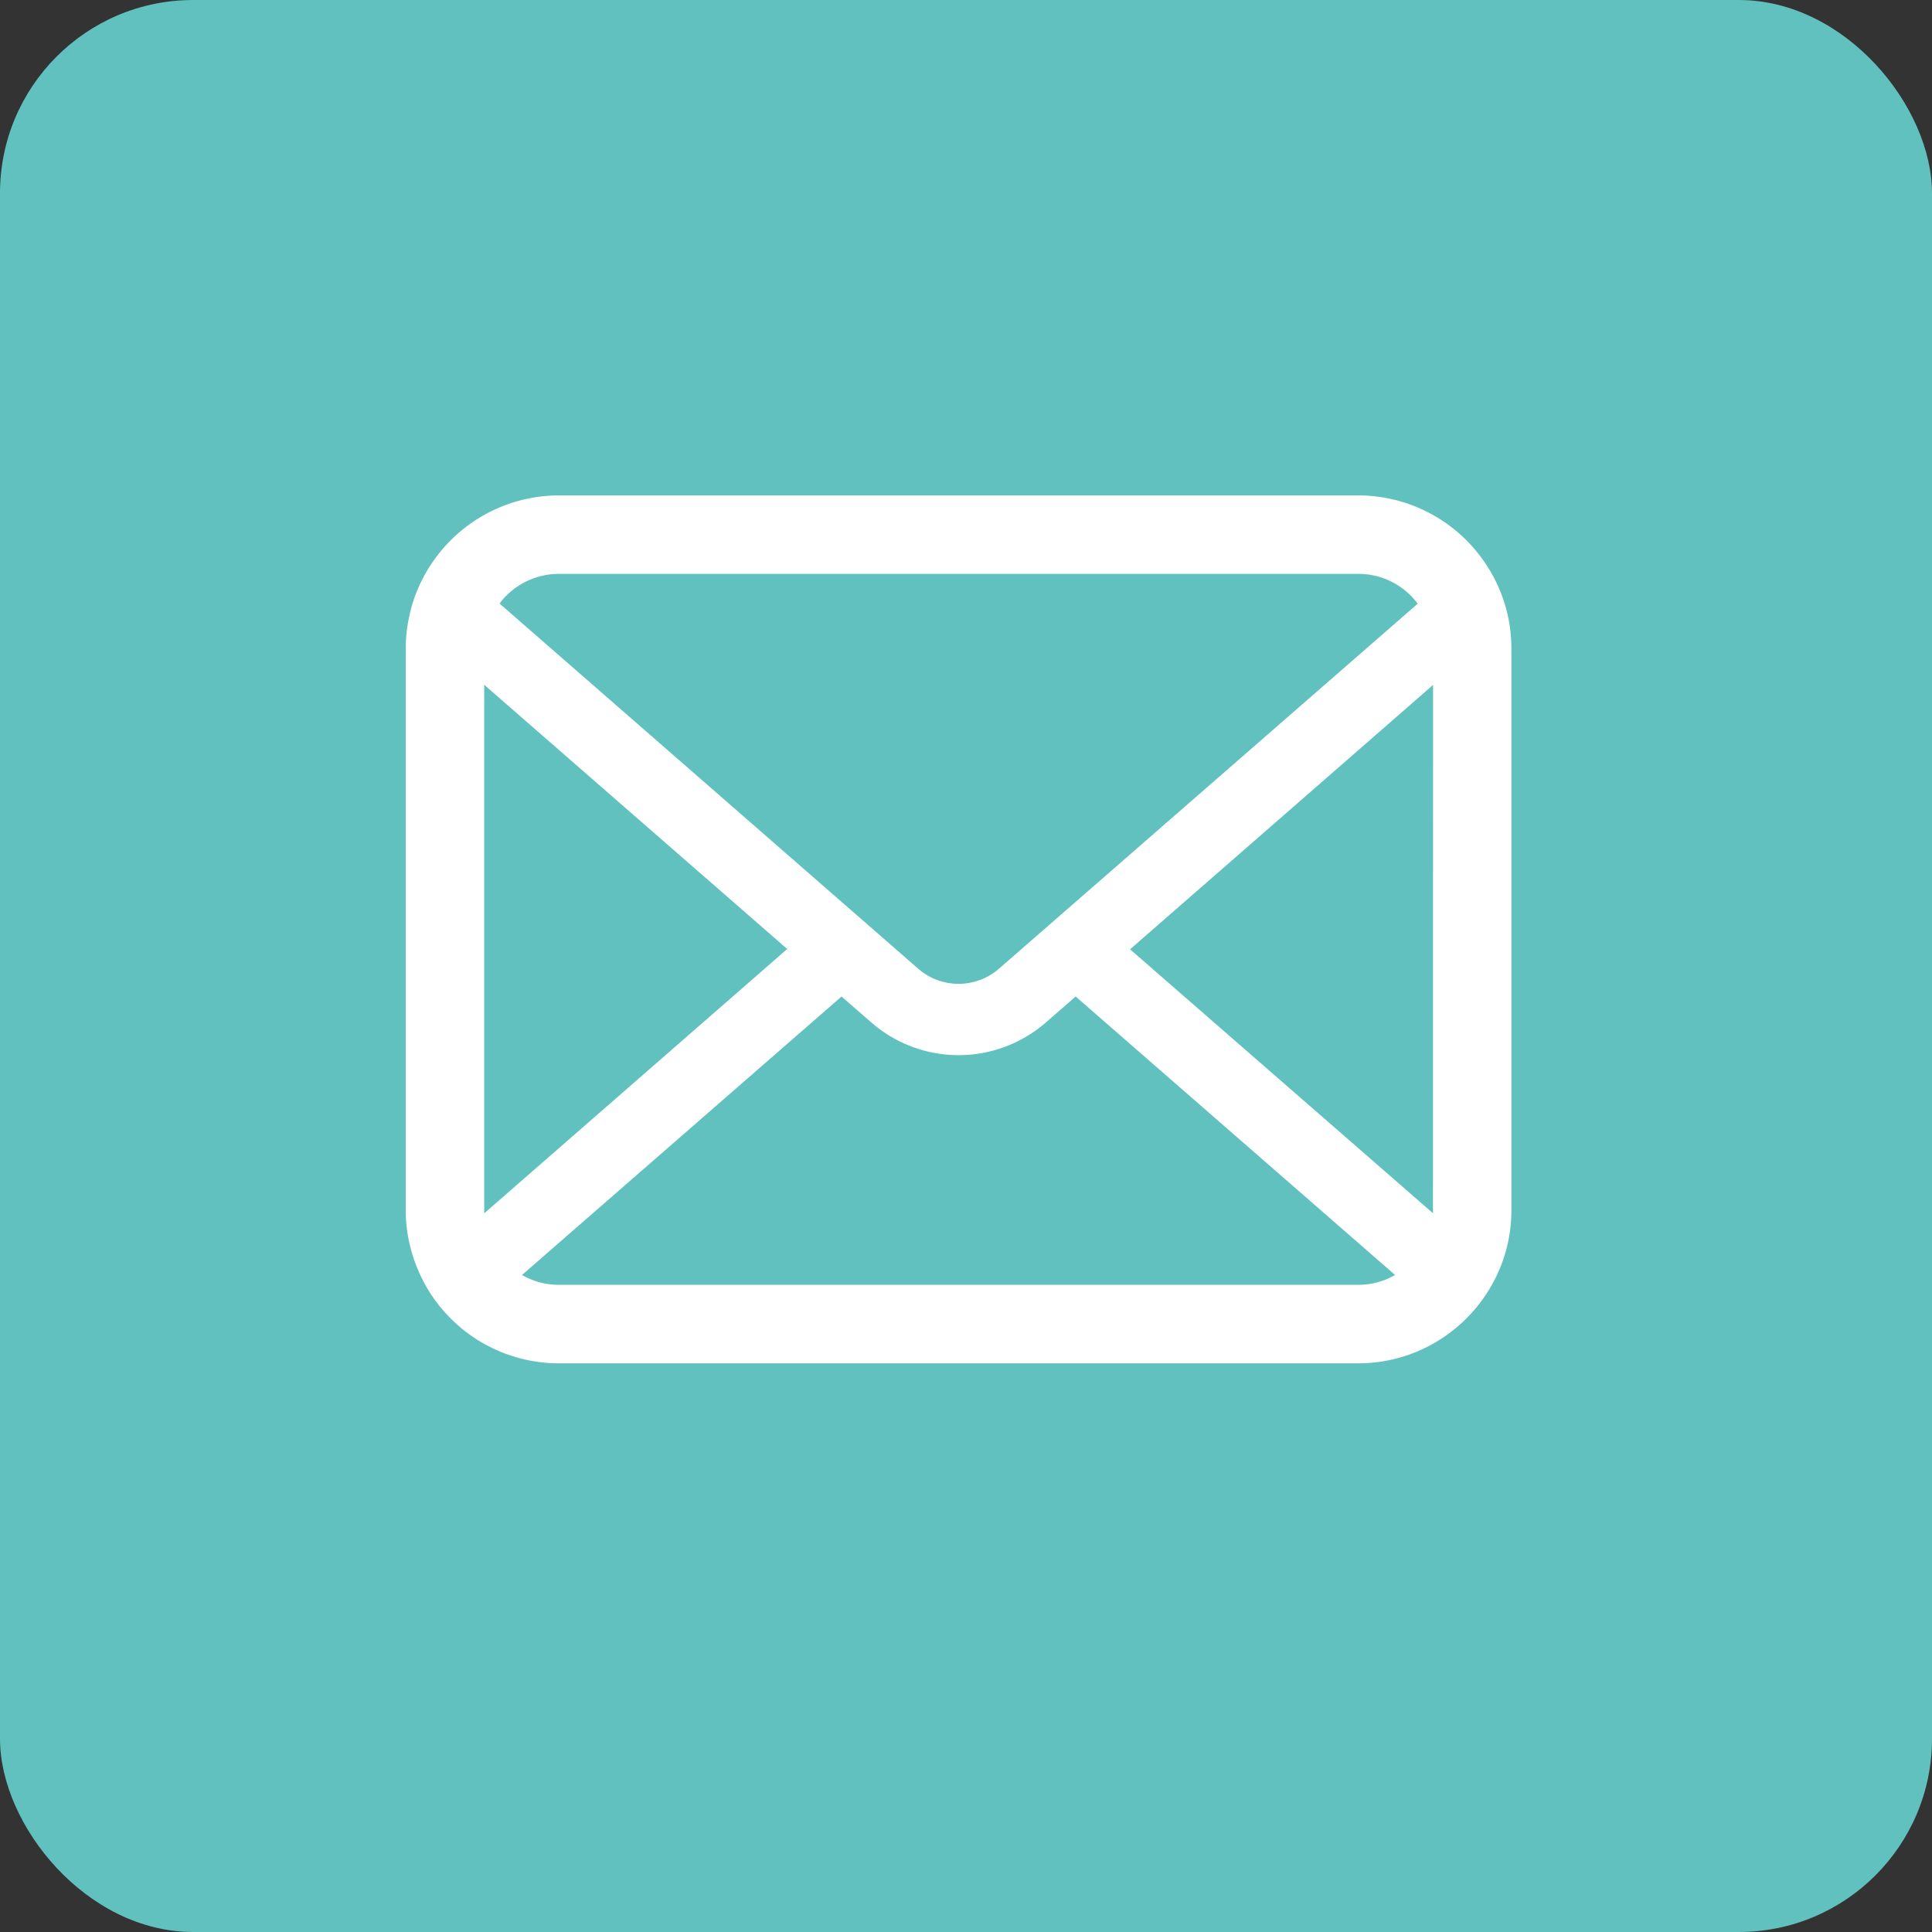 <svg xmlns="http://www.w3.org/2000/svg" width="50" height="50" viewBox="0 0 50 50">
  <rect x="0" y="0" width="50" height="50" fill="#333333" stroke="none"/>
  <g id="グループ_2040" data-name="グループ 2040" transform="translate(-297 -3626)">
    <g id="グループ_1961" data-name="グループ 1961" transform="translate(0 3)">
      <rect id="長方形_210" data-name="長方形 210" width="50" height="50" rx="5" transform="translate(297 3623)" fill="#61c1be"/>
      <g id="グループ_1838" data-name="グループ 1838" transform="translate(307.5 3635.822)">
        <path id="パス_971" data-name="パス 971" d="M28.541,58.26a3.958,3.958,0,0,0-.819-1.736,3.412,3.412,0,0,0-.27-.3,3.961,3.961,0,0,0-2.806-1.163H3.969a3.966,3.966,0,0,0-2.806,1.163,3.485,3.485,0,0,0-.27.3A3.911,3.911,0,0,0,.077,58.26,3.839,3.839,0,0,0,0,59.032V73.553A3.947,3.947,0,0,0,.329,75.13a3.891,3.891,0,0,0,.834,1.23c.089.089.177.17.273.251a3.966,3.966,0,0,0,2.533.912H24.646a3.941,3.941,0,0,0,2.533-.916,3.427,3.427,0,0,0,.273-.248,3.972,3.972,0,0,0,.838-1.23v0a3.927,3.927,0,0,0,.325-1.573V59.032A4.079,4.079,0,0,0,28.541,58.26ZM2.6,57.661a1.917,1.917,0,0,1,1.37-.569H24.646a1.907,1.907,0,0,1,1.544.772L15.353,67.31a1.591,1.591,0,0,1-2.09,0L2.43,57.861A1.465,1.465,0,0,1,2.6,57.661ZM2.031,73.553V59.962L9.873,66.8,2.035,73.638A.58.58,0,0,1,2.031,73.553Zm22.615,1.938H3.969a1.912,1.912,0,0,1-.96-.254l8.27-7.207.772.672a3.436,3.436,0,0,0,4.515,0l.772-.672,8.267,7.207A1.914,1.914,0,0,1,24.646,75.491Zm1.939-1.938a.6.6,0,0,1,0,.085l-7.839-6.83,7.842-6.842Z" transform="translate(0 -55.062)" fill="#fff"/>
      </g>
    </g>
  </g>
</svg>
